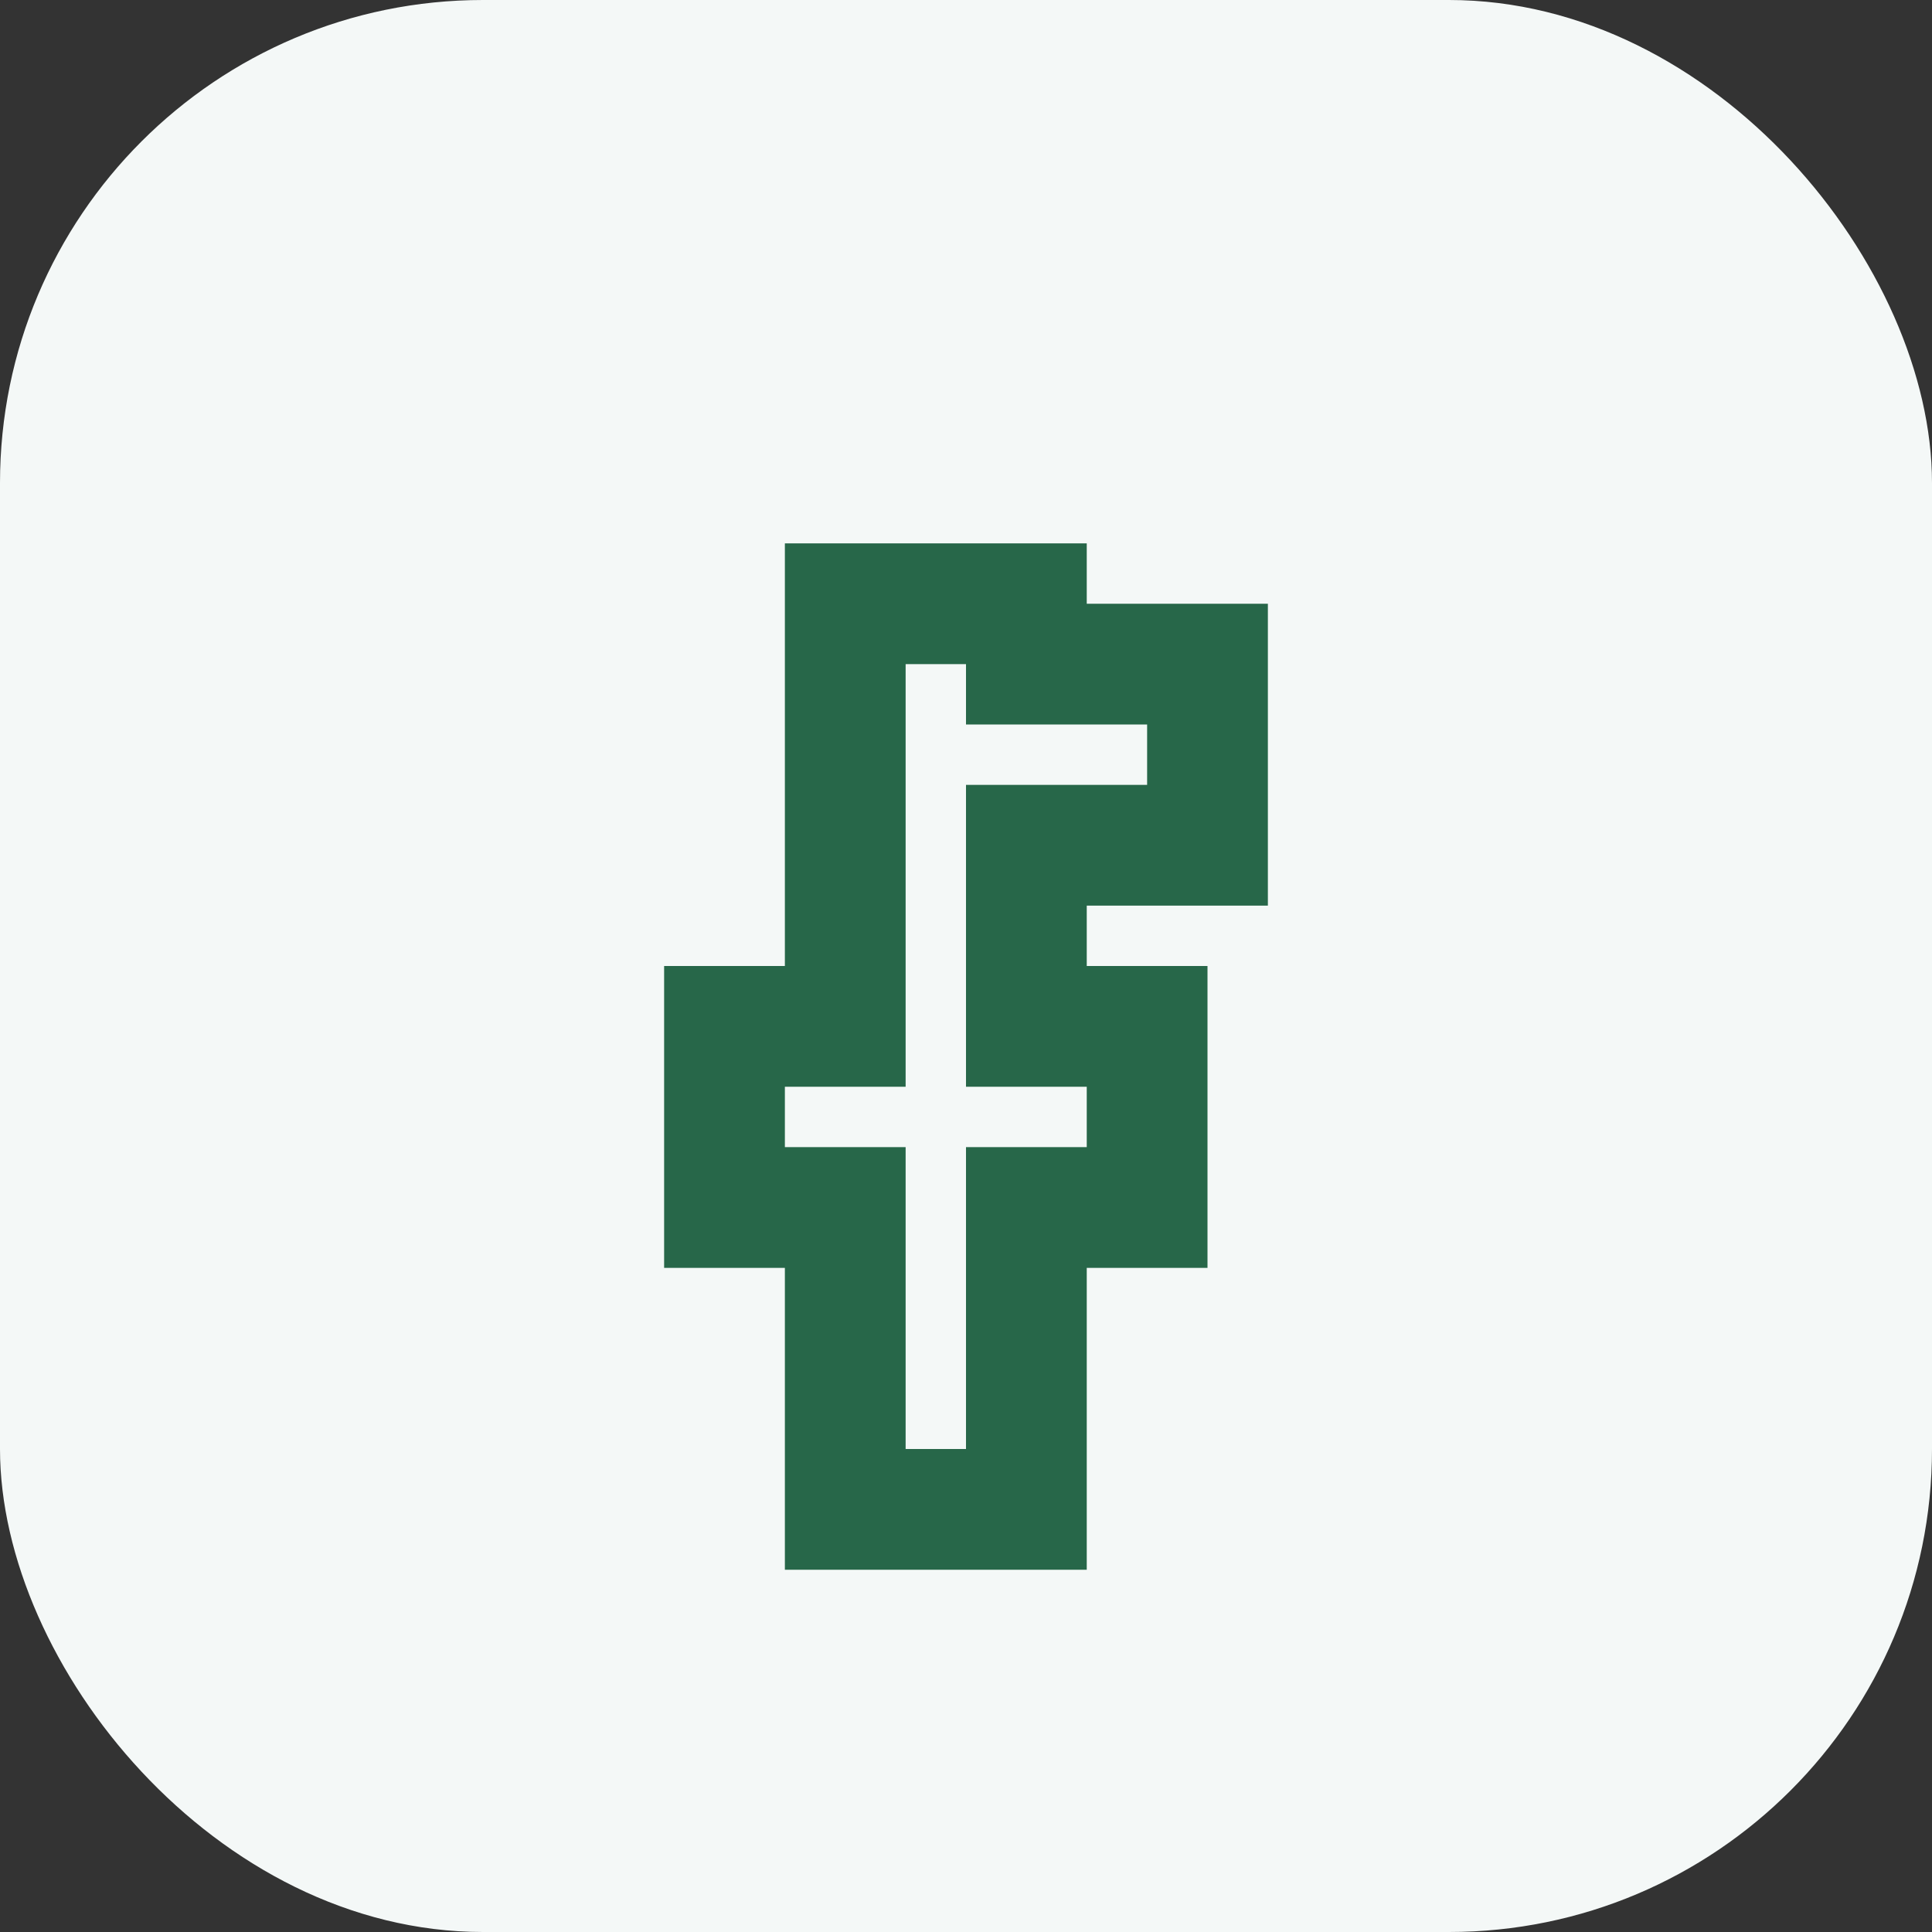 <?xml version="1.0" encoding="UTF-8"?>
<svg xmlns="http://www.w3.org/2000/svg" width="32" height="32" viewBox="0 0 32 32"><rect x="0" y="0" width="32" height="32" fill="#333333" stroke="none"/><rect width="32" height="32" rx="8" fill="#F4F8F7"/><path d="M17 11h3v3h-3v3h2v3h-2v5h-3v-5h-2v-3h2v-7h3z" fill="none" stroke="#276749" stroke-width="2"/></svg>